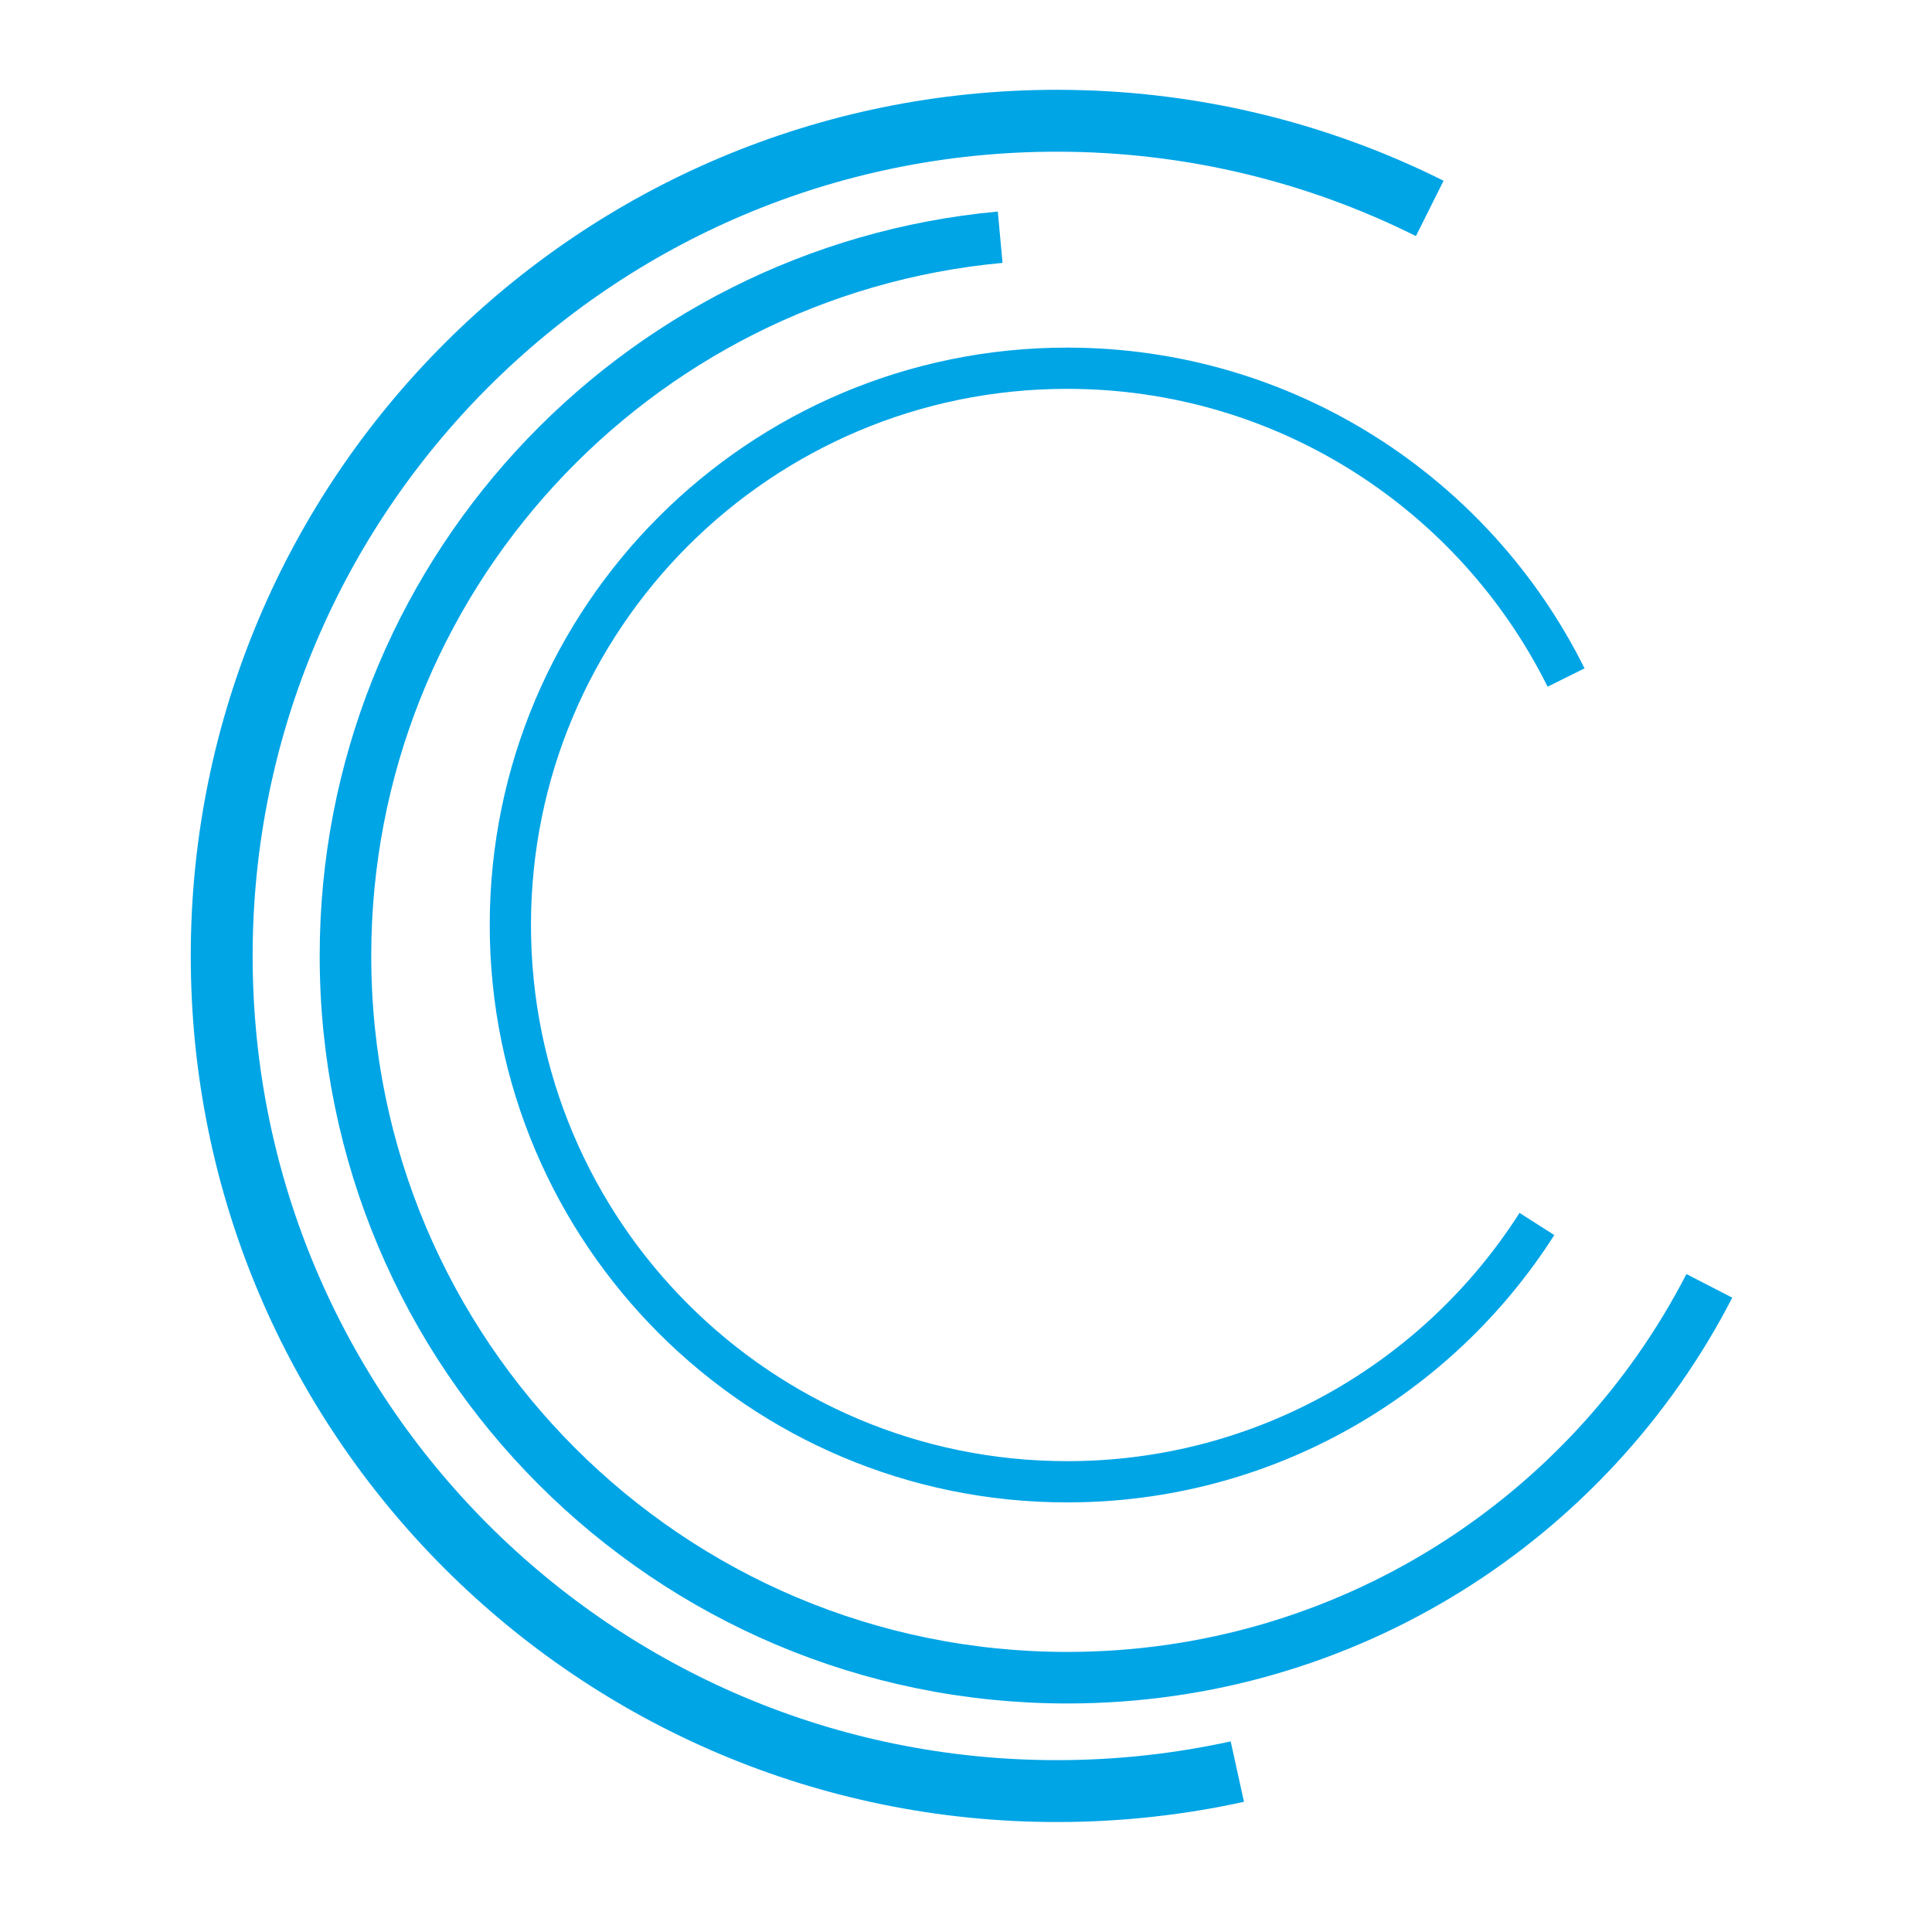 <?xml version="1.0" encoding="UTF-8"?> <svg xmlns="http://www.w3.org/2000/svg" width="32" height="32" viewBox="0 0 32 32" fill="none"><path d="M25.456 20.273C23.819 22.84 20.946 24.543 17.675 24.543C12.582 24.543 8.453 20.414 8.453 15.321C8.453 10.227 12.582 6.099 17.675 6.099C21.296 6.099 24.43 8.185 25.939 11.222" stroke="#00A5E6" stroke-width="0.683"></path><path d="M16.566 3.929C10.485 4.489 5.722 9.605 5.722 15.833C5.722 22.435 11.074 27.788 17.677 27.788C22.31 27.788 26.327 25.152 28.312 21.298" stroke="#00A5E6" stroke-width="0.854"></path><path d="M23.681 3.452C21.822 2.523 19.724 2 17.505 2C9.865 2 3.672 8.193 3.672 15.833C3.672 23.473 9.865 29.666 17.505 29.666C18.531 29.666 19.531 29.555 20.494 29.343" stroke="#00A5E6" stroke-width="1.025"></path></svg> 